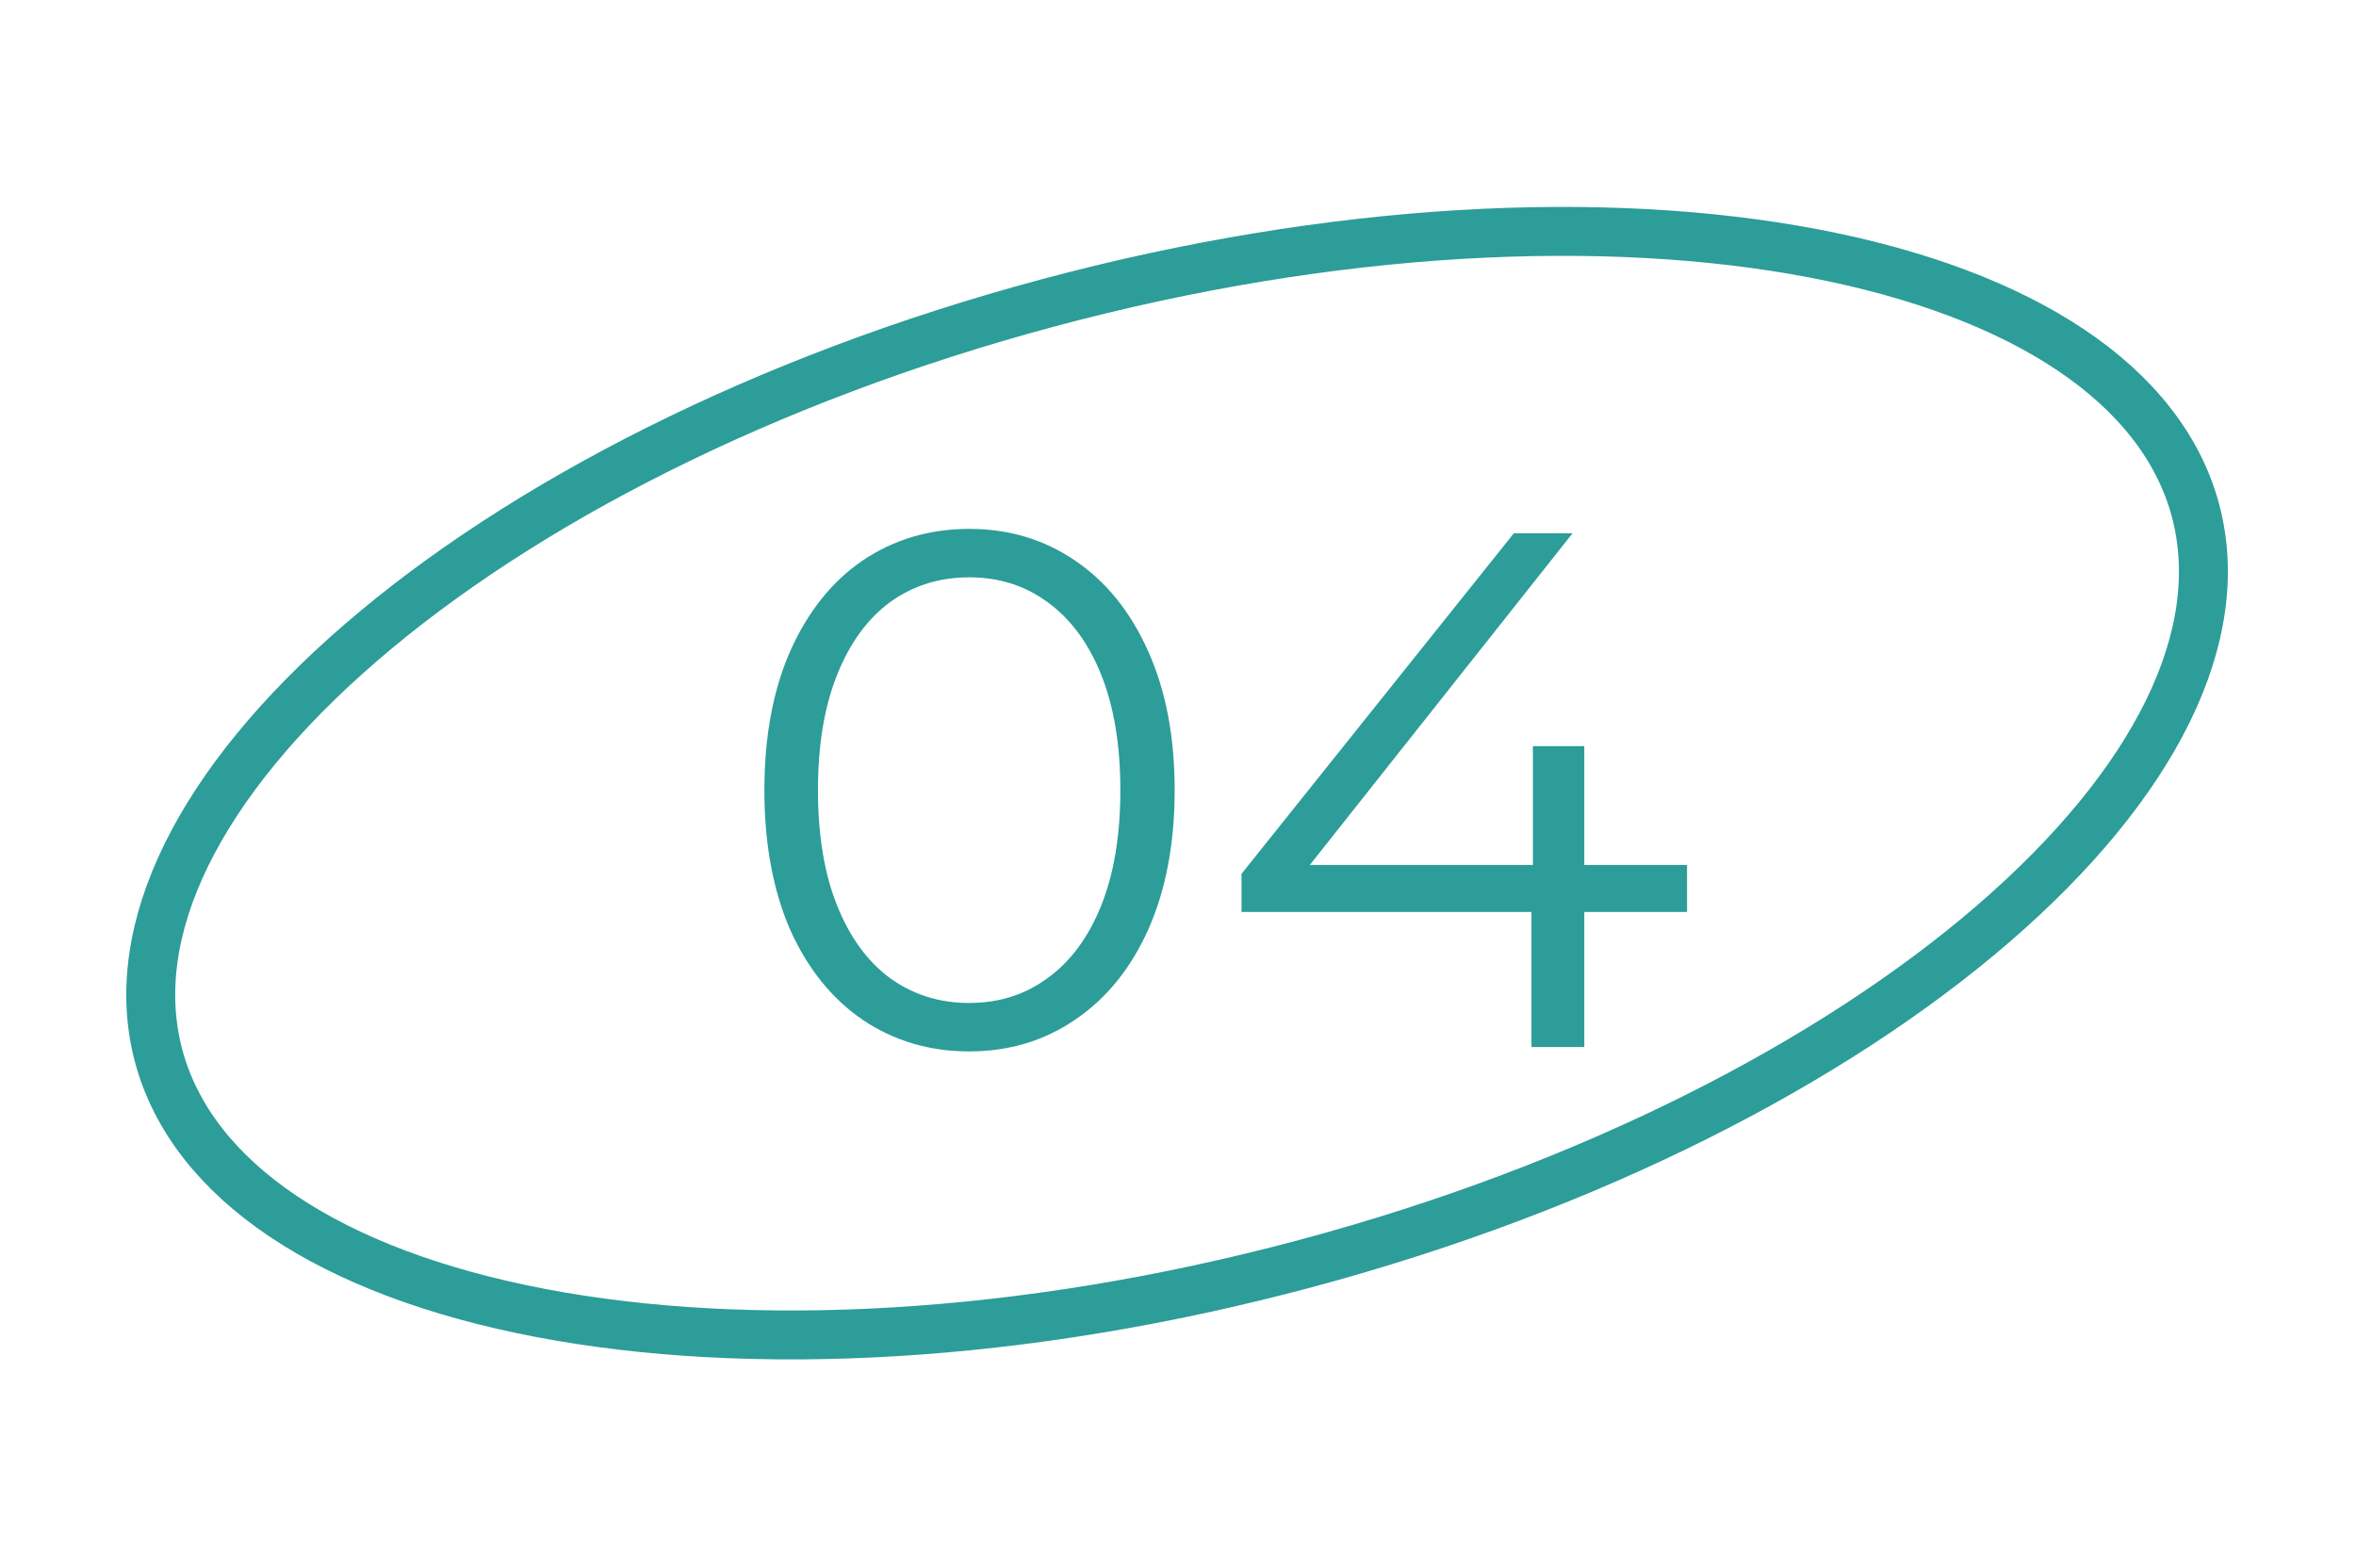 <?xml version="1.0" encoding="UTF-8"?> <svg xmlns="http://www.w3.org/2000/svg" width="963" height="641" viewBox="0 0 963 641" fill="none"> <path d="M897.38 208.61C911.07 259.703 881.089 320.303 814.789 377.559C749.075 434.309 650.219 485.297 533.736 516.508C417.253 547.72 306.148 552.991 220.862 536.701C134.817 520.266 78.553 482.775 64.862 431.682C51.172 380.589 81.153 319.989 147.453 262.733C213.167 205.983 312.023 154.995 428.506 123.784C544.989 92.572 656.094 87.301 741.38 103.591C827.425 120.026 883.689 157.517 897.38 208.61Z" stroke="#2C9D99" stroke-width="20"></path> <path d="M396.136 429.8C379.936 429.8 365.436 425.5 352.636 416.9C340.036 408.3 330.136 396 322.936 380C315.936 363.8 312.436 344.8 312.436 323C312.436 301.2 315.936 282.3 322.936 266.3C330.136 250.1 340.036 237.7 352.636 229.1C365.436 220.5 379.936 216.2 396.136 216.2C412.336 216.2 426.736 220.5 439.336 229.1C452.136 237.7 462.136 250.1 469.336 266.3C476.536 282.3 480.136 301.2 480.136 323C480.136 344.8 476.536 363.8 469.336 380C462.136 396 452.136 408.3 439.336 416.9C426.736 425.5 412.336 429.8 396.136 429.8ZM396.136 410C408.336 410 419.036 406.6 428.236 399.8C437.636 393 444.936 383.1 450.136 370.1C455.336 357.1 457.936 341.4 457.936 323C457.936 304.6 455.336 288.9 450.136 275.9C444.936 262.9 437.636 253 428.236 246.2C419.036 239.4 408.336 236 396.136 236C383.936 236 373.136 239.4 363.736 246.2C354.536 253 347.336 262.9 342.136 275.9C336.936 288.9 334.336 304.6 334.336 323C334.336 341.4 336.936 357.1 342.136 370.1C347.336 383.1 354.536 393 363.736 399.8C373.136 406.6 383.936 410 396.136 410ZM689.569 372.8H647.569V428H625.969V372.8H507.469V357.2L618.769 218H642.769L535.369 353.6H626.569V305H647.569V353.6H689.569V372.8Z" fill="#2C9D99"></path> </svg> 